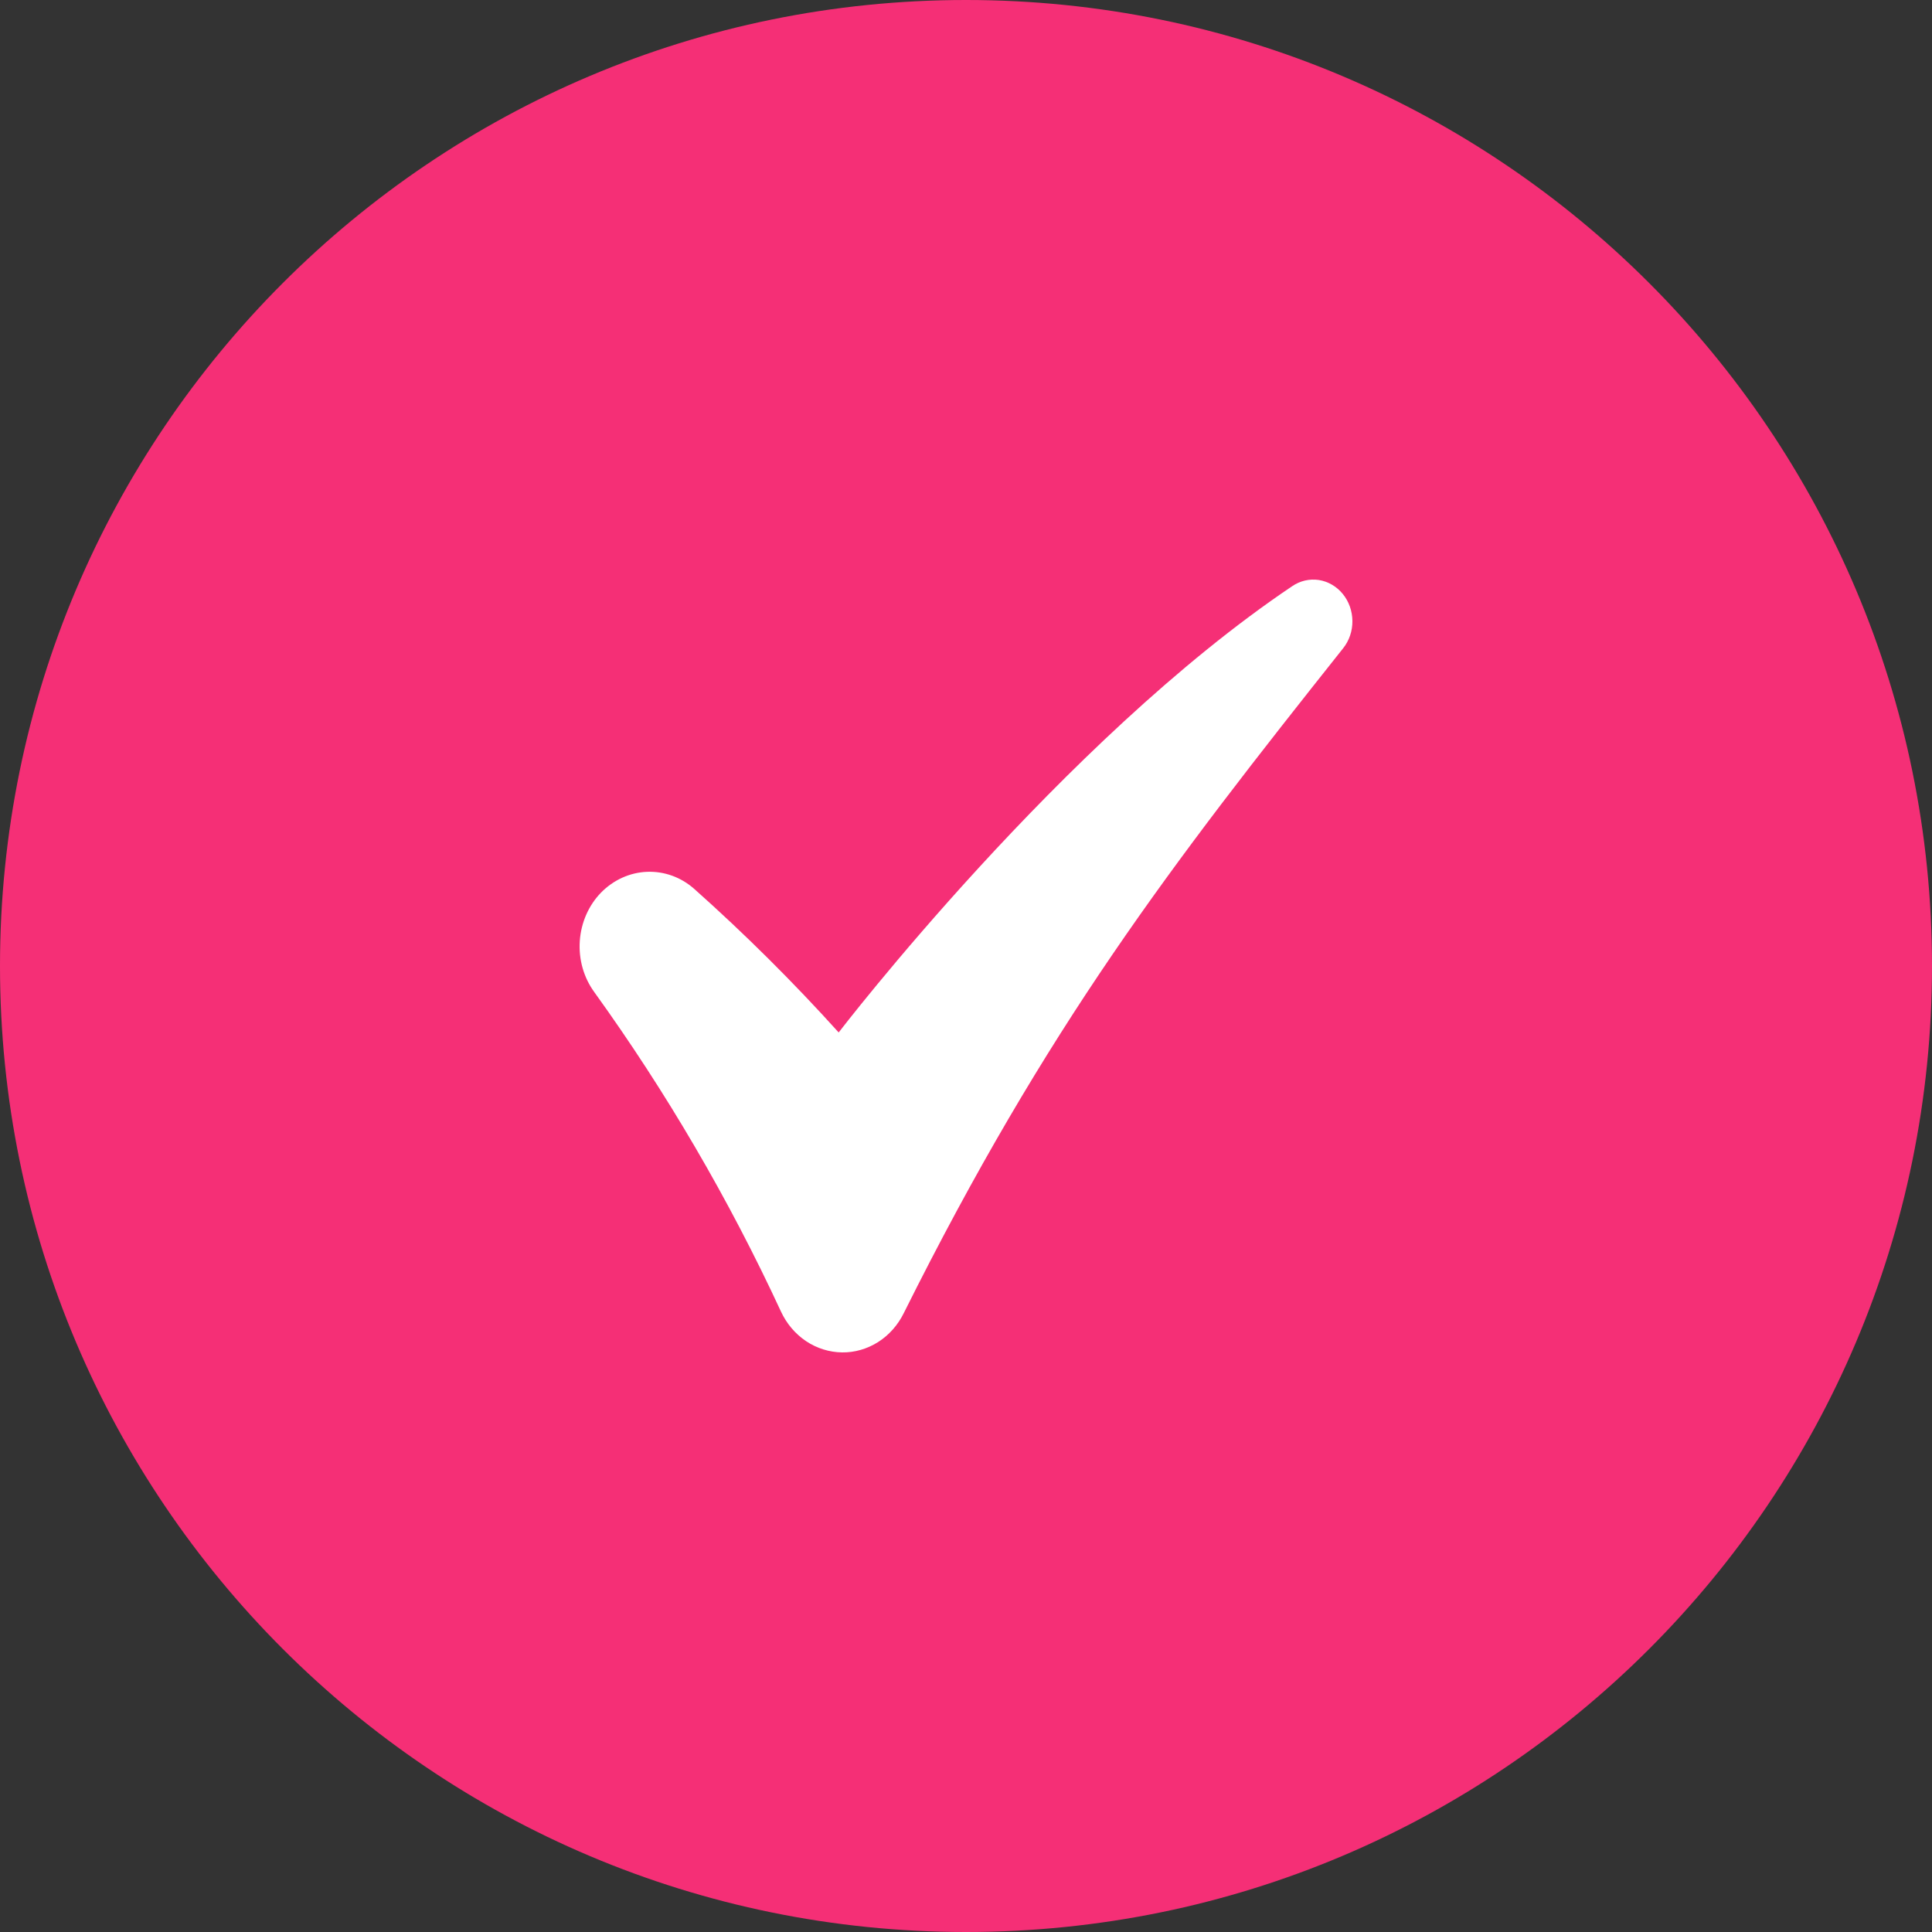 <svg width="20" height="20" viewBox="0 0 20 20" fill="none" xmlns="http://www.w3.org/2000/svg">
<rect x="0" y="0" width="20" height="20" fill="#333333" stroke="none"/>
<g clip-path="url(#clip0_342_15650)">
<path d="M10 20C15.523 20 20 15.523 20 10C20 4.477 15.523 0 10 0C4.477 0 0 4.477 0 10C0 15.523 4.477 20 10 20Z" fill="#F52F76"/>
<path d="M13.377 6.068C10.997 7.667 8.682 10.688 8.682 10.688C8.21 10.165 7.711 9.669 7.188 9.203C7.051 9.081 6.877 9.018 6.698 9.025C6.52 9.032 6.35 9.109 6.221 9.241C6.093 9.373 6.015 9.551 6.002 9.741C5.989 9.931 6.042 10.119 6.152 10.27C6.896 11.303 7.544 12.41 8.085 13.578C8.143 13.703 8.233 13.809 8.345 13.884C8.456 13.958 8.585 13.998 8.716 14C8.848 14.002 8.977 13.964 9.09 13.893C9.203 13.821 9.295 13.717 9.356 13.593C10.837 10.623 12.119 8.958 13.904 6.711C13.967 6.632 14.001 6.532 14 6.429C13.999 6.325 13.964 6.226 13.9 6.148C13.836 6.07 13.748 6.019 13.652 6.004C13.556 5.99 13.459 6.012 13.377 6.068Z" fill="white"/>
</g>
<defs>
<clipPath id="clip0_342_15650">
<rect width="20" height="20" fill="white"/>
</clipPath>
</defs>
</svg>
